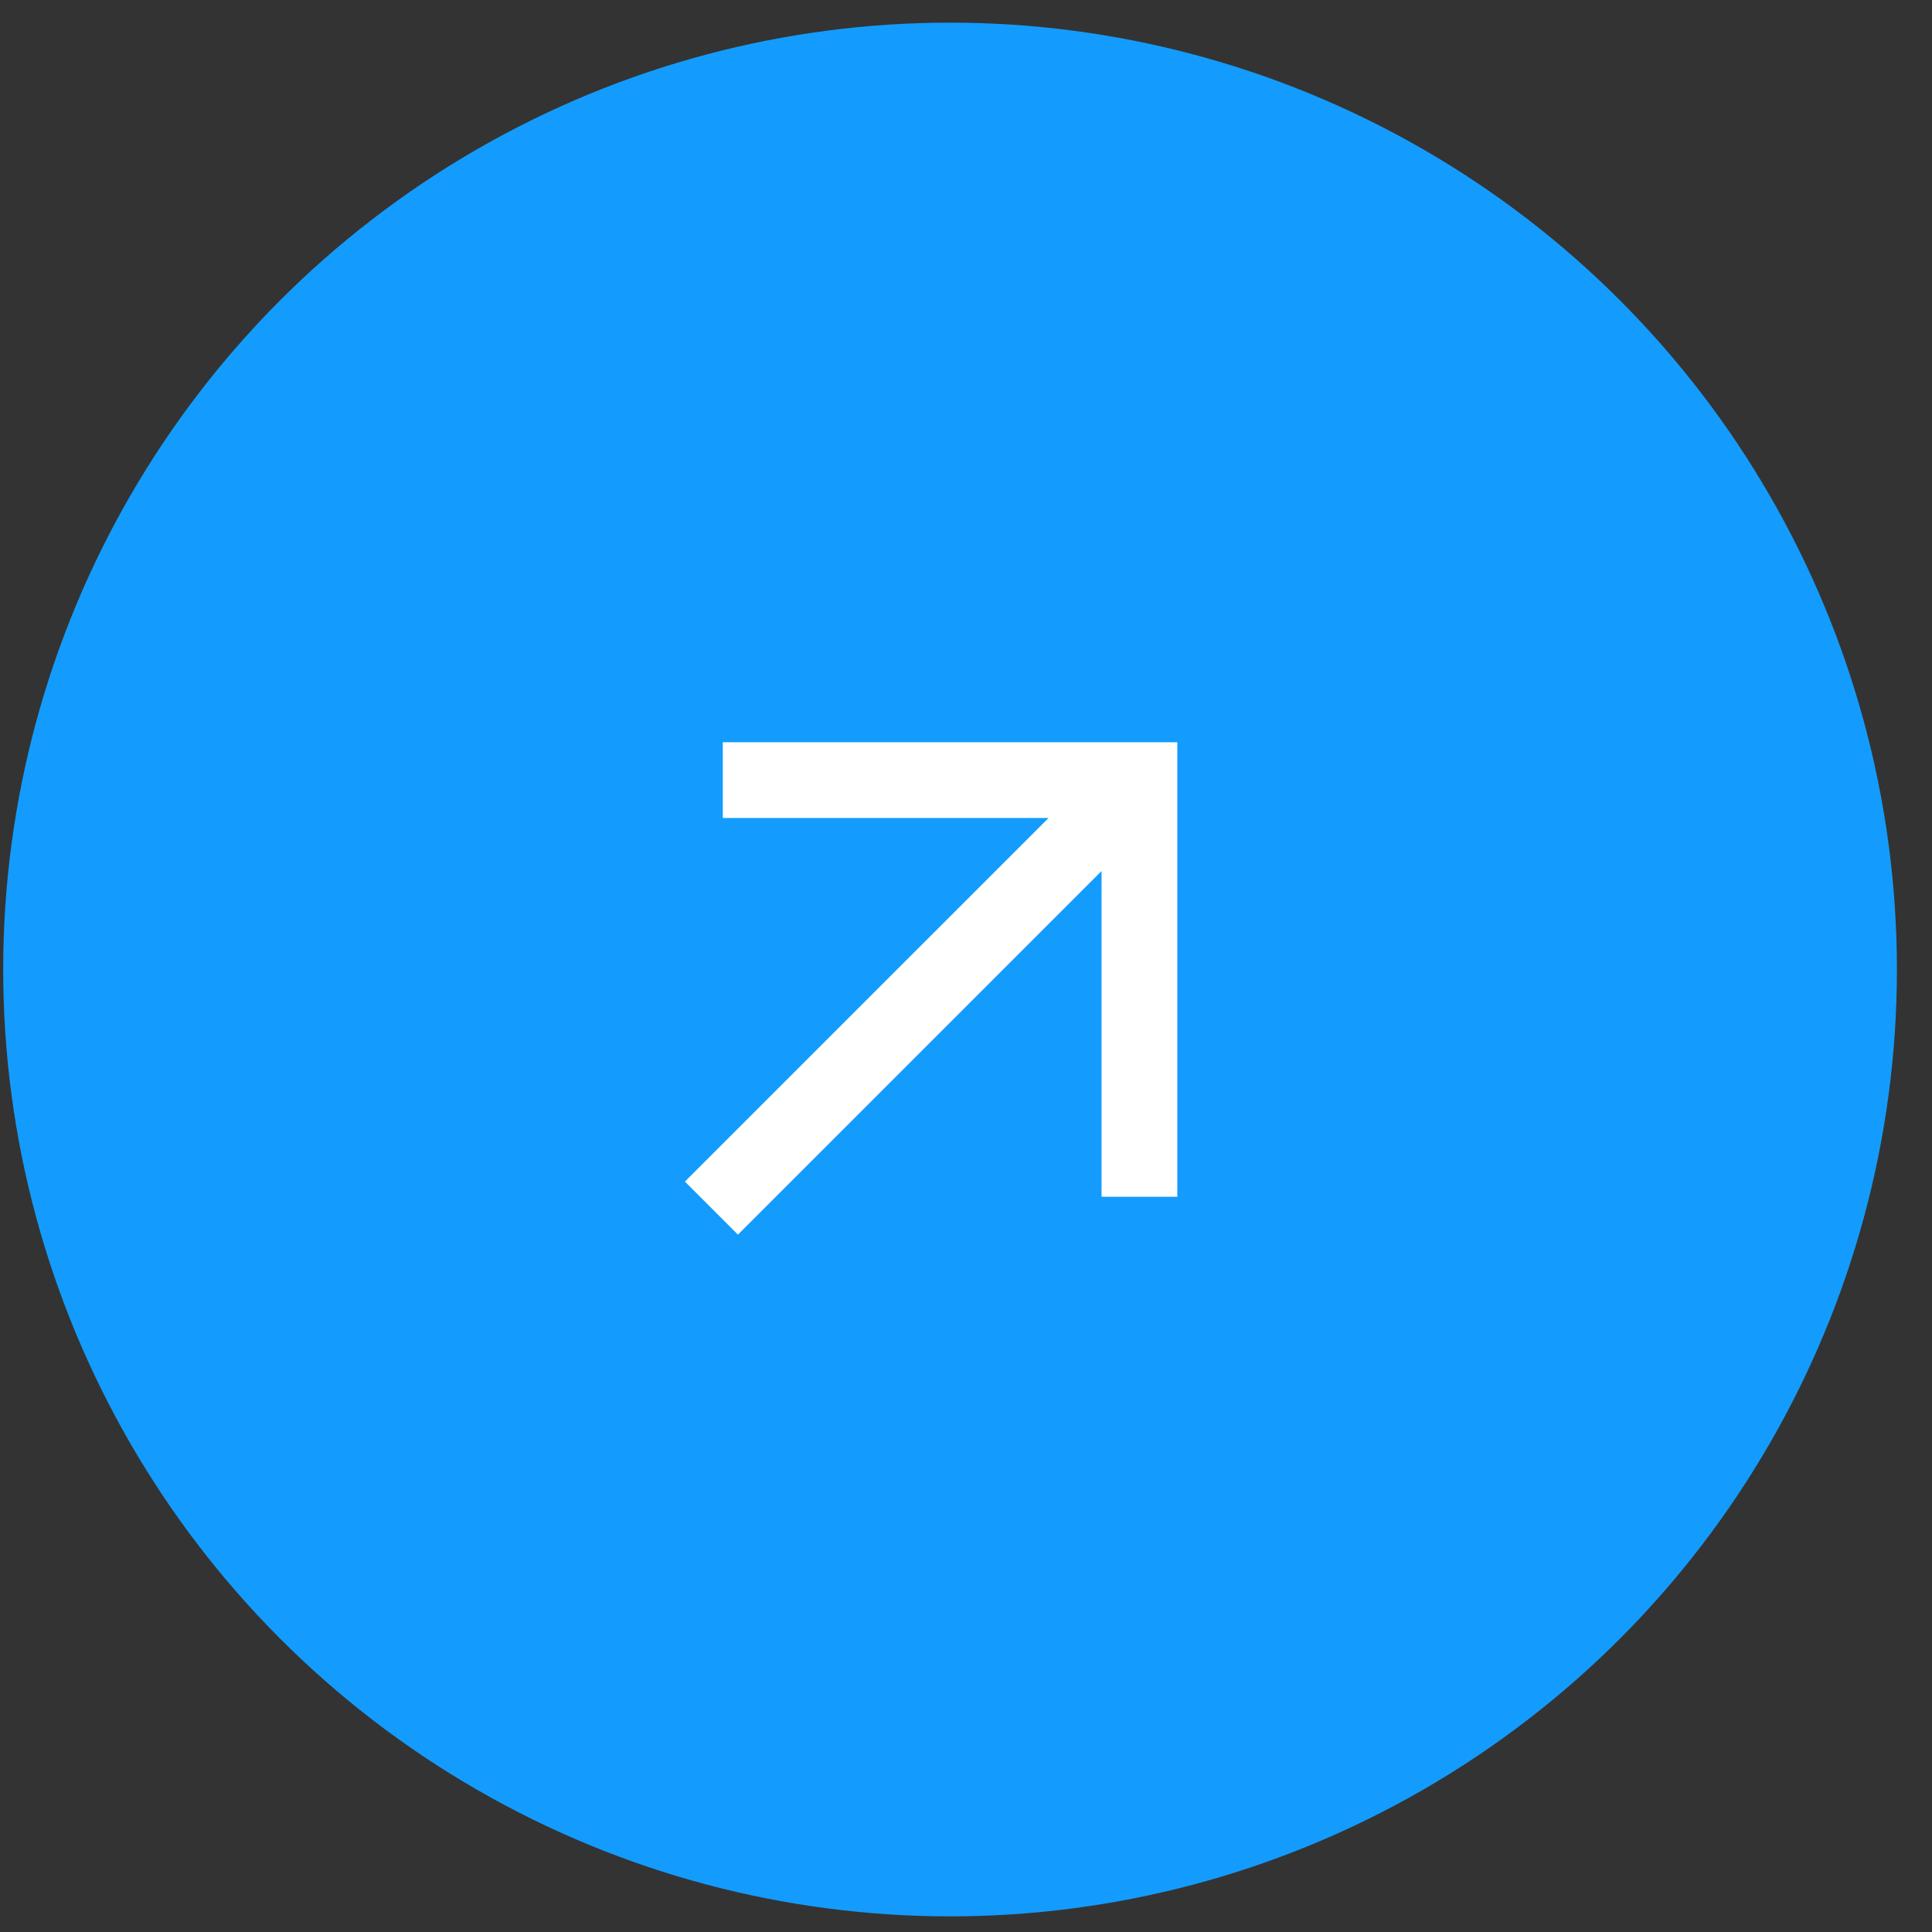 <svg xmlns="http://www.w3.org/2000/svg" width="43" height="43" viewBox="0 0 43 43" fill="none"><rect x="0" y="0" width="43" height="43" fill="#333333" stroke="none"/><circle cx="21.145" cy="21.578" r="21.074" fill="#139CFD"></circle><mask id="mask0_275_5774" style="mask-type:alpha" maskUnits="userSpaceOnUse" x="11" y="12" width="21" height="21"><rect x="11.029" y="12.305" width="20.231" height="20.231" fill="#D9D9D9"></rect></mask><g mask="url(#mask0_275_5774)"><path d="M16.424 27.479L15.244 26.298L23.337 18.206H16.087V16.52H26.203V26.636H24.517V19.386L16.424 27.479Z" fill="white"></path></g></svg>